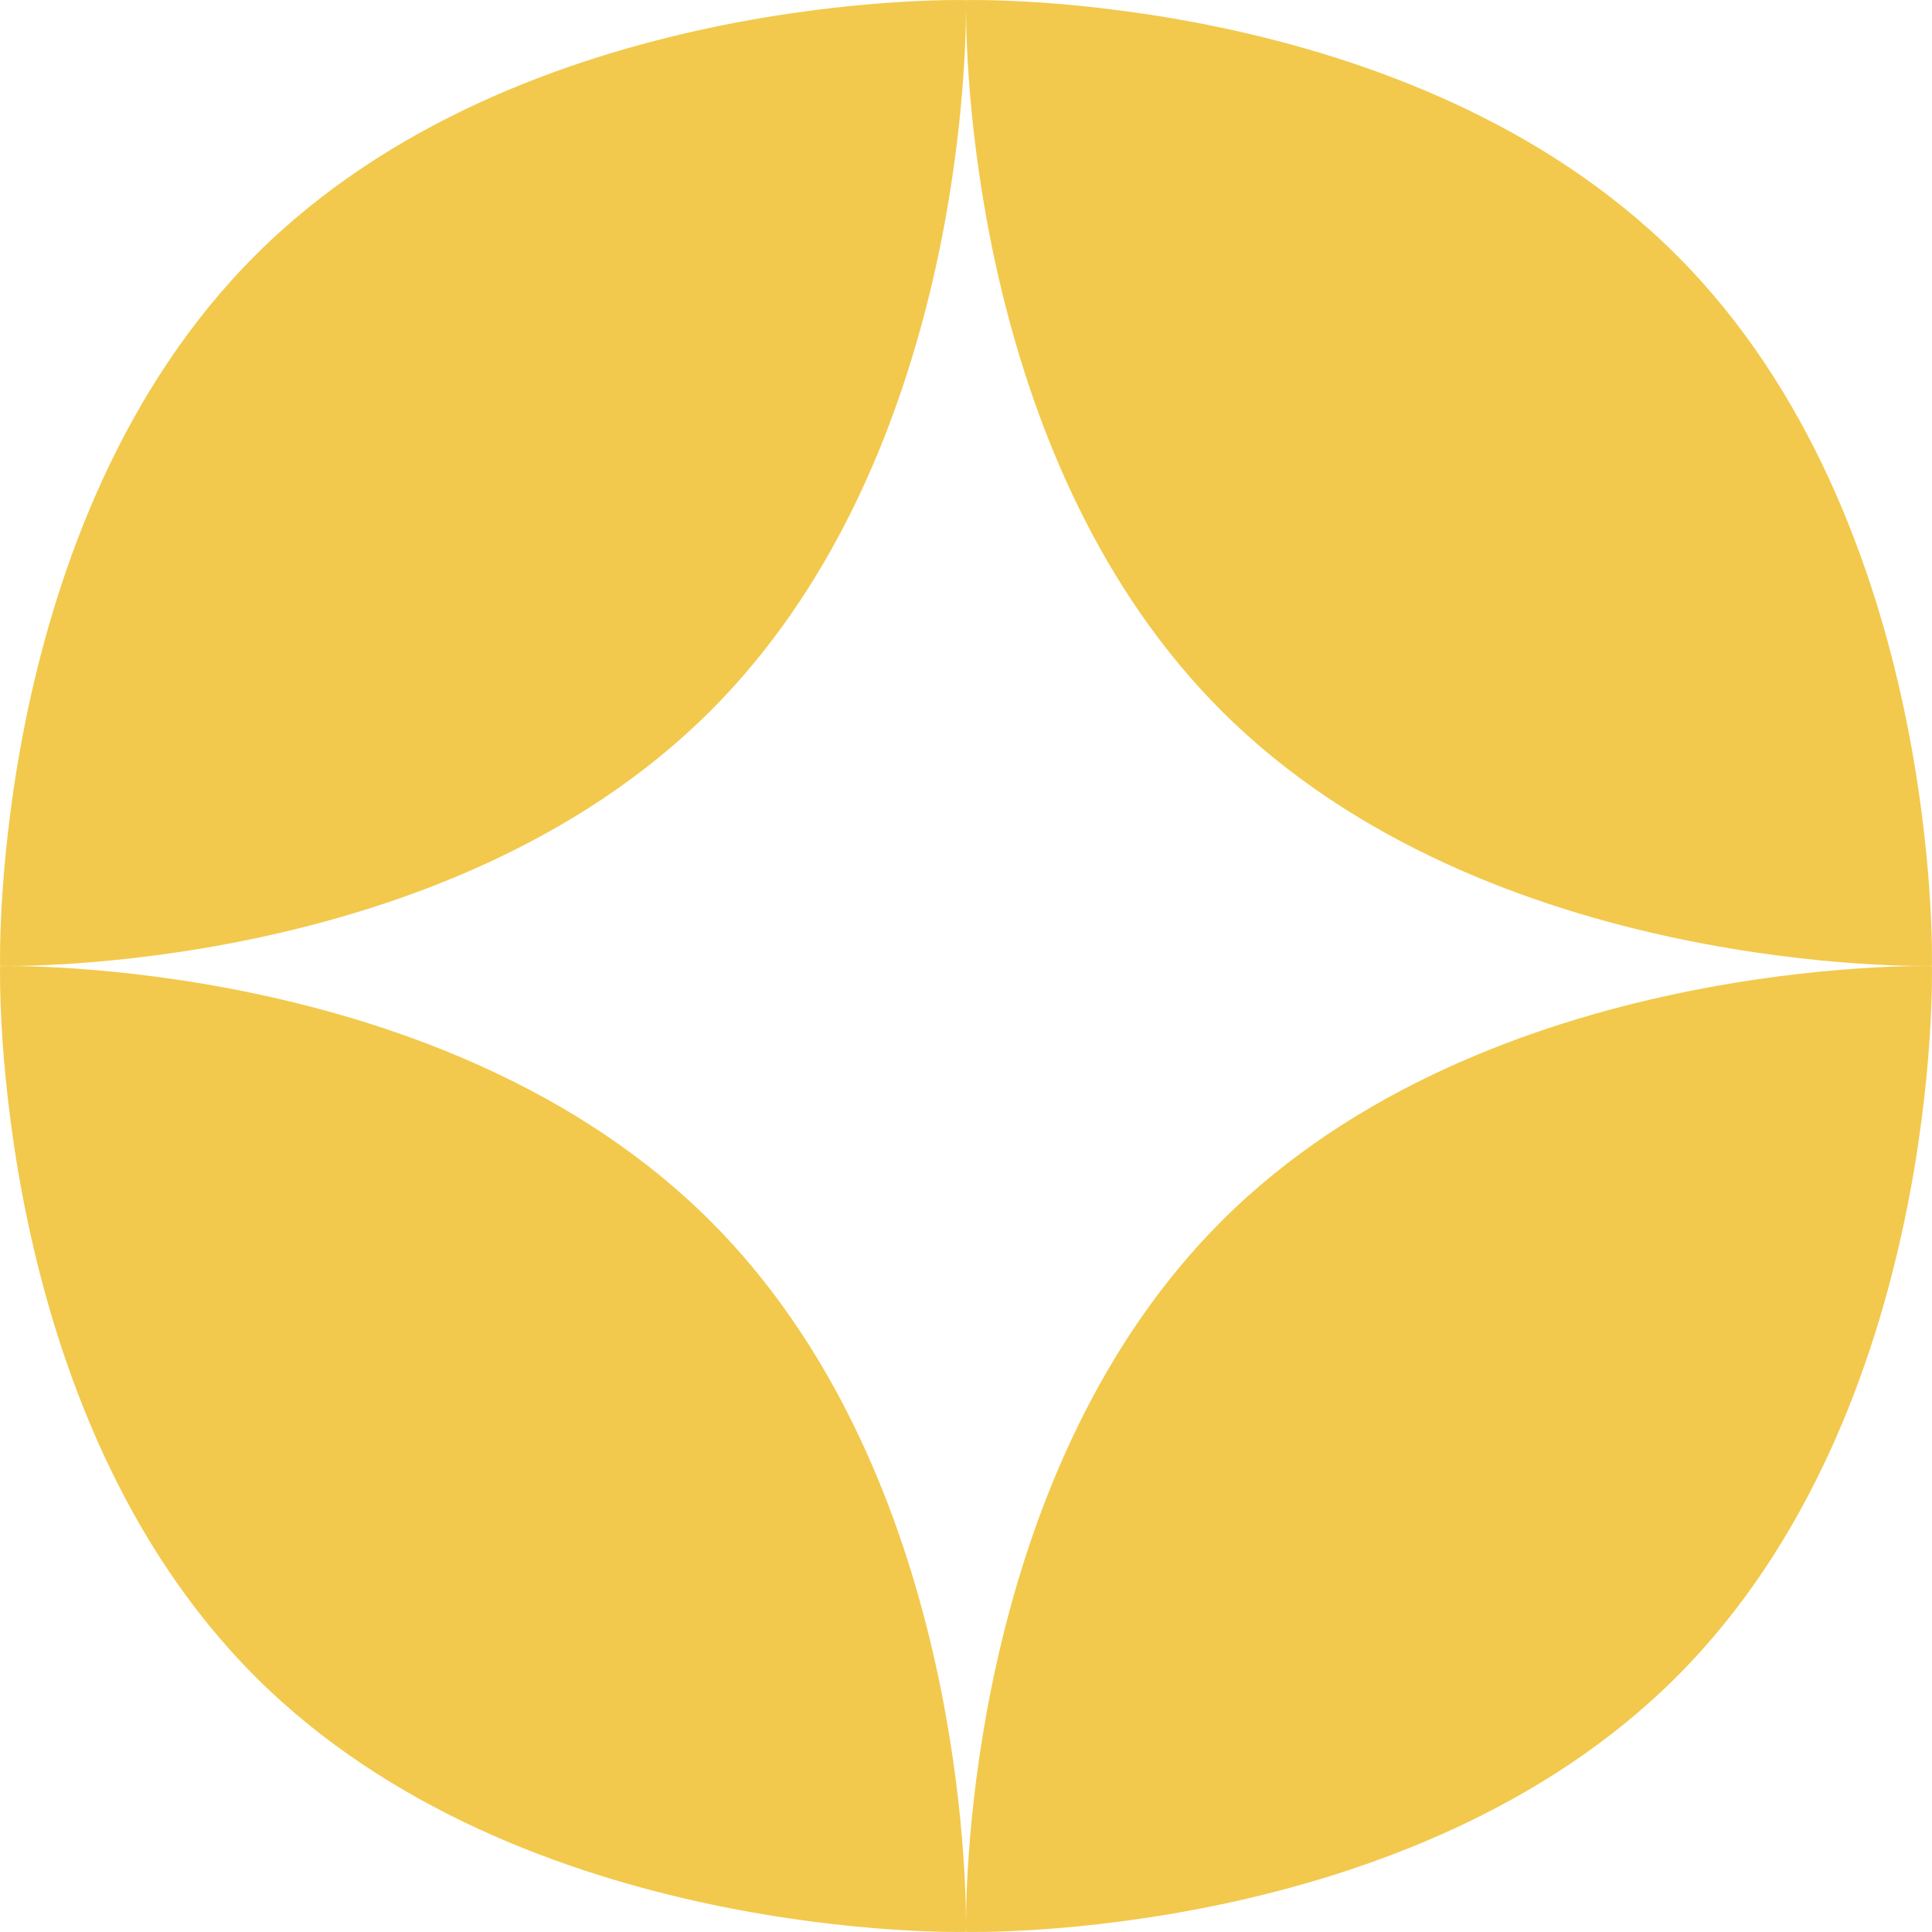 <svg width="20" height="20"
     viewBox="0 0 20 20" fill="none"
     xmlns="http://www.w3.org/2000/svg">
    <path fill-rule="evenodd"
          clip-rule="evenodd"
          d="M19.999 9.999C19.999 9.999 20.118 5.404 17.357 2.643C14.596 -0.118 10.001 0.001 10.001 0.001C10.001 0.001 10 0.024 10 0.069C10 0.05 10 0.035 10 0.024C10 0.009 9.999 0.001 9.999 0.001C9.999 0.001 5.404 -0.118 2.643 2.643C-0.118 5.404 0.001 9.999 0.001 9.999C0.001 9.999 4.596 10.118 7.357 7.357C9.88 4.833 9.998 0.777 10 0.099C10.002 0.777 10.12 4.833 12.643 7.357C15.404 10.118 19.999 9.999 19.999 9.999ZM2.643 17.357C-0.118 14.596 0.001 10.001 0.001 10.001C0.001 10.001 4.596 9.882 7.357 12.643C9.88 15.167 9.998 19.223 10 19.901C10.002 19.223 10.12 15.167 12.643 12.643C15.404 9.882 19.999 10.001 19.999 10.001C19.999 10.001 20.118 14.596 17.357 17.357C14.596 20.118 10.001 19.999 10.001 19.999C10.001 19.999 10 19.976 10 19.931C10 19.976 9.999 19.999 9.999 19.999C9.999 19.999 5.404 20.118 2.643 17.357Z"
          fill="#F2C94C"/>
</svg>
